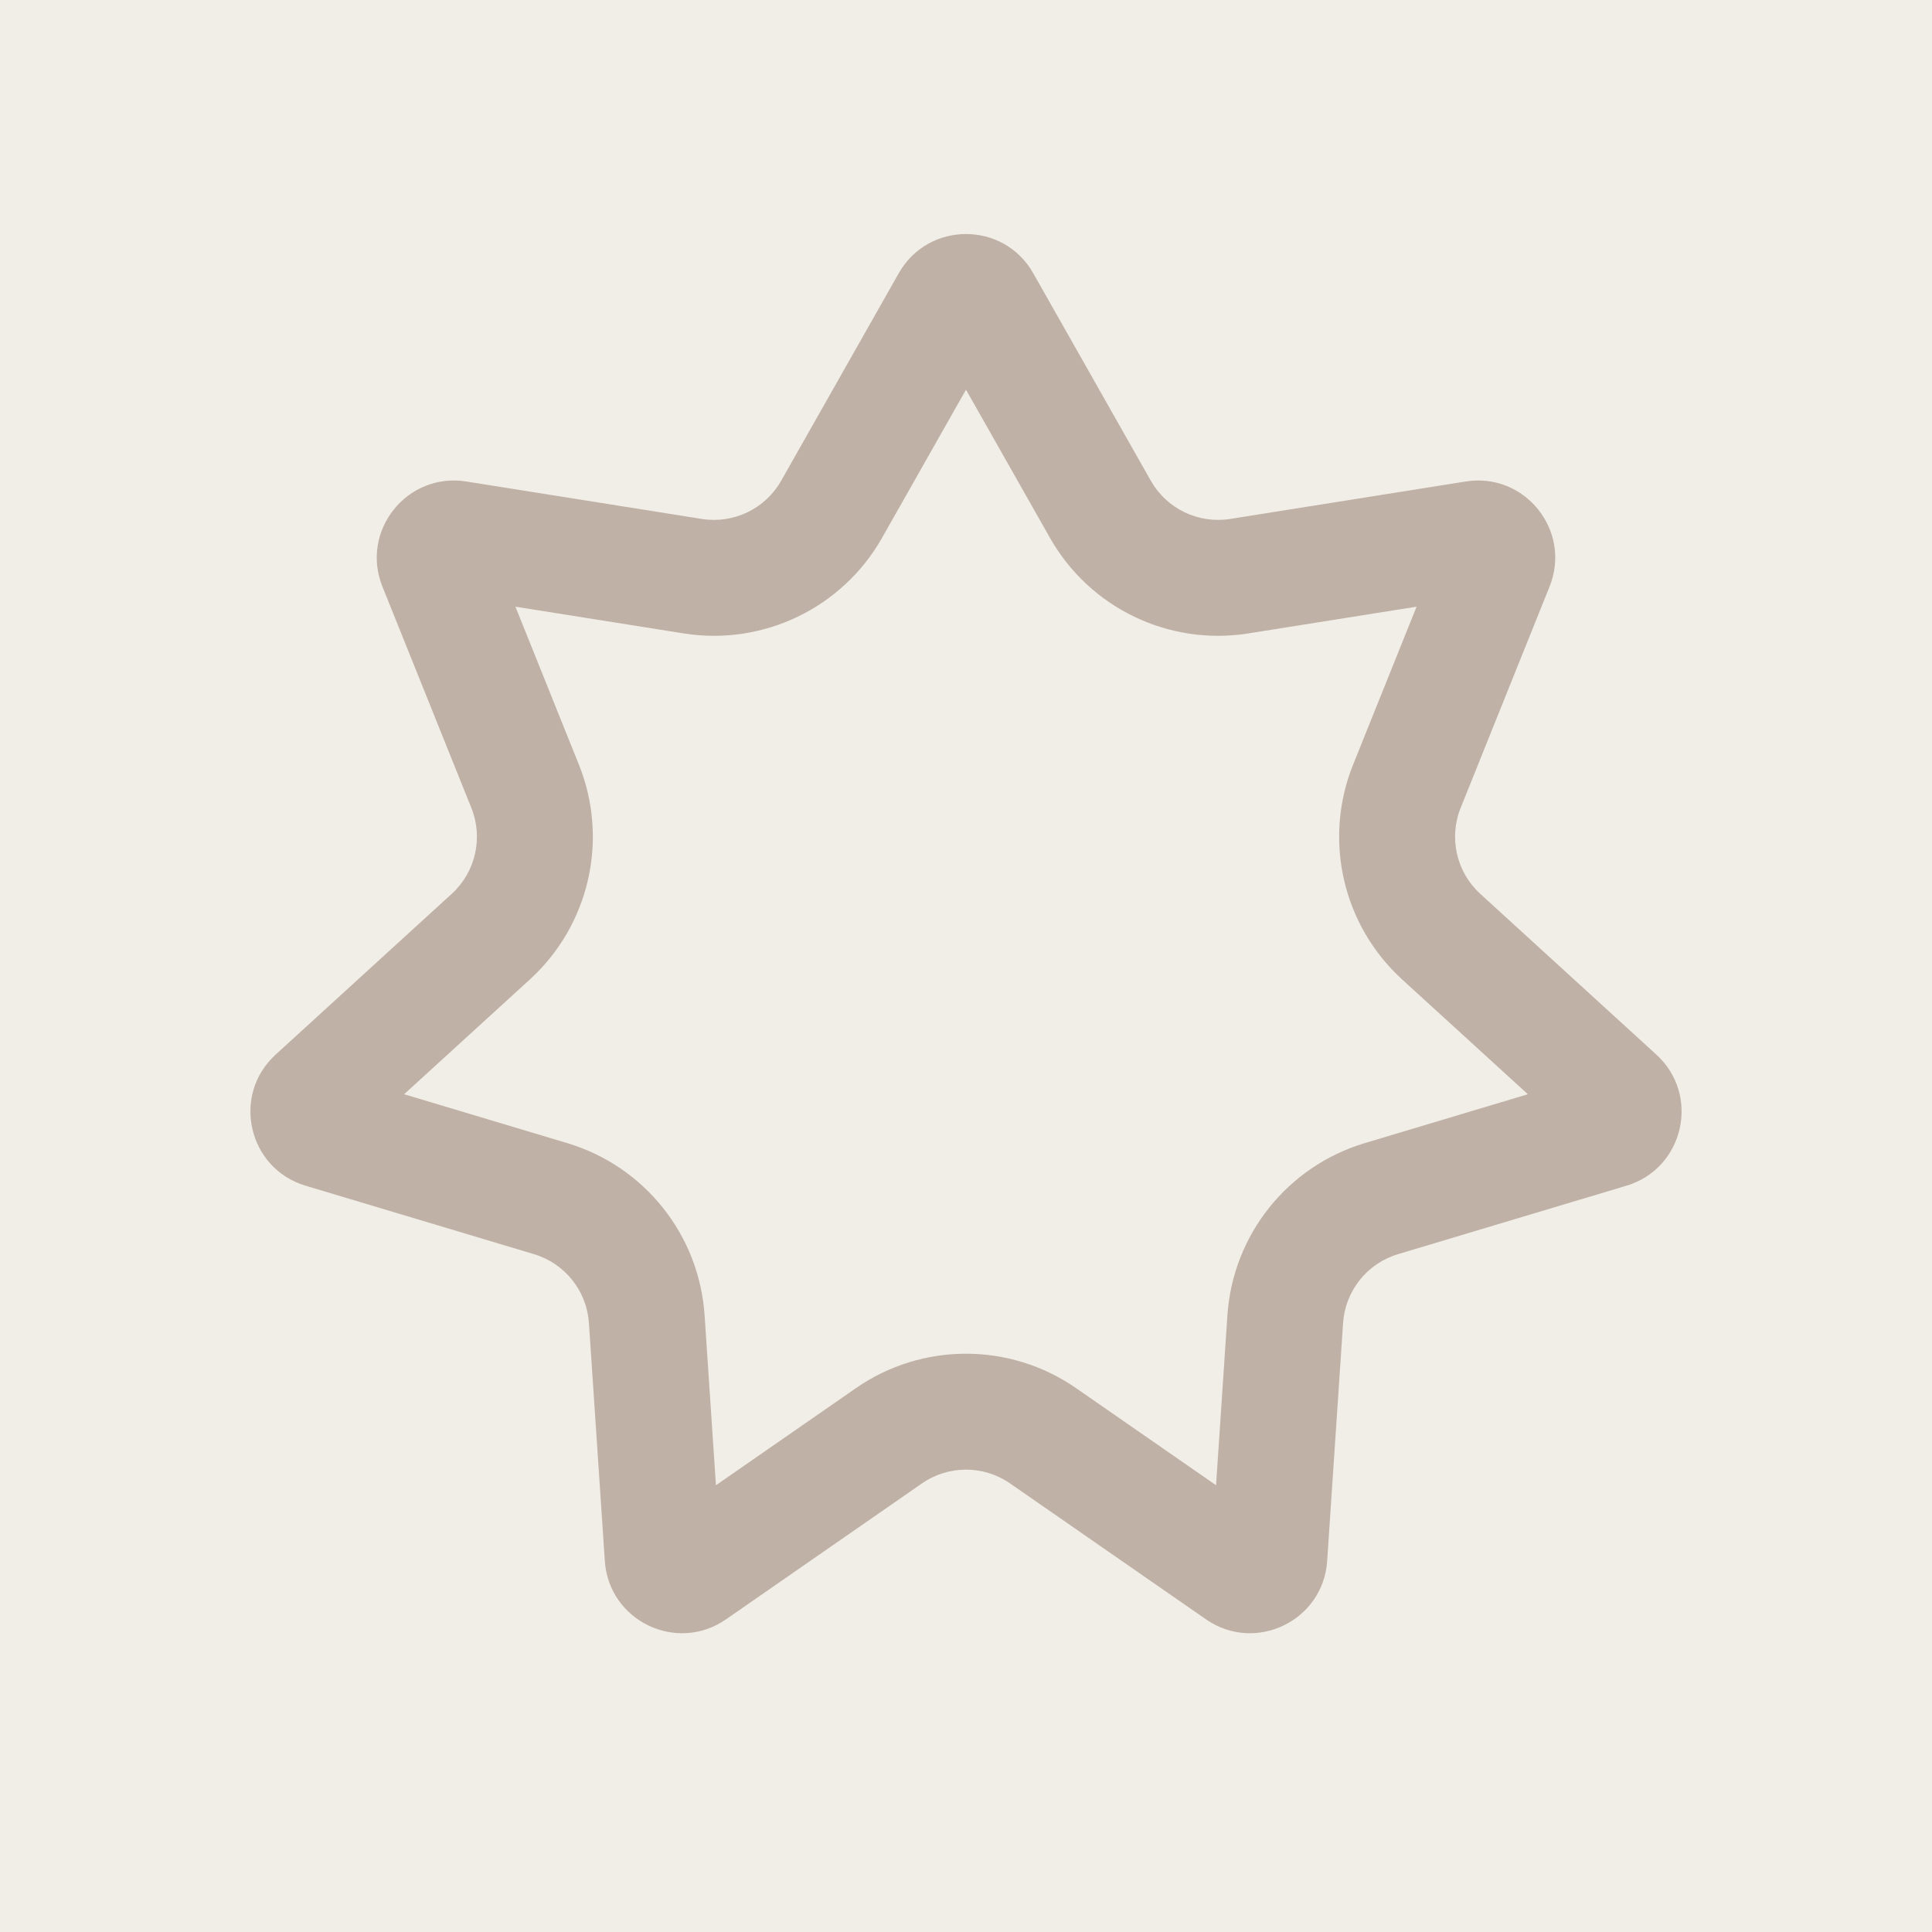 <?xml version="1.0" encoding="UTF-8"?> <svg xmlns="http://www.w3.org/2000/svg" xmlns:xlink="http://www.w3.org/1999/xlink" xmlns:svgjs="http://svgjs.com/svgjs" width="128" height="128"><rect width="100%" height="100%" fill="#333333" stroke="none"/> <svg xmlns="http://www.w3.org/2000/svg" width="128" height="128" viewBox="0 0 128 128" fill="none"> <rect width="128" height="128" fill="#F1EEE7"></rect> <path fill-rule="evenodd" clip-rule="evenodd" d="M64 25.818L58.437 35.635C55.805 40.281 50.565 42.804 45.291 41.965L34.148 40.194L38.355 50.663C40.346 55.618 39.051 61.288 35.108 64.889L26.775 72.496L37.584 75.735C42.699 77.268 46.325 81.815 46.681 87.143L47.433 98.401L56.705 91.97C61.092 88.926 66.908 88.926 71.296 91.97L80.567 98.401L81.319 87.143C81.675 81.815 85.301 77.268 90.416 75.735L101.225 72.496L92.892 64.889C88.948 61.288 87.654 55.618 89.645 50.663L93.852 40.194L82.709 41.965C77.435 42.804 72.195 40.28 69.563 35.635L64 25.818ZM68.454 18.101C66.493 14.64 61.507 14.64 59.545 18.101L51.756 31.848C50.703 33.707 48.607 34.716 46.497 34.381L30.892 31.9C26.963 31.275 23.854 35.174 25.337 38.865L31.229 53.527C32.025 55.509 31.507 57.777 29.93 59.217L18.261 69.871C15.323 72.553 16.432 77.414 20.243 78.556L35.379 83.092C37.425 83.705 38.876 85.524 39.018 87.655L40.072 103.421C40.337 107.39 44.83 109.554 48.099 107.286L61.082 98.28C62.837 97.063 65.163 97.063 66.918 98.28L79.901 107.286C83.17 109.554 87.663 107.39 87.928 103.421L88.982 87.655C89.124 85.524 90.575 83.705 92.621 83.092L107.757 78.556C111.568 77.414 112.677 72.553 109.739 69.871L98.07 59.217C96.493 57.777 95.975 55.509 96.771 53.527L102.662 38.865C104.146 35.174 101.037 31.275 97.108 31.9L81.503 34.381C79.393 34.716 77.297 33.707 76.244 31.848L68.454 18.101Z" fill="#C0B1A6"></path> </svg> <style>@media (prefers-color-scheme: light) { :root { filter: none; } } @media (prefers-color-scheme: dark) { :root { filter: none; } } </style> </svg> 